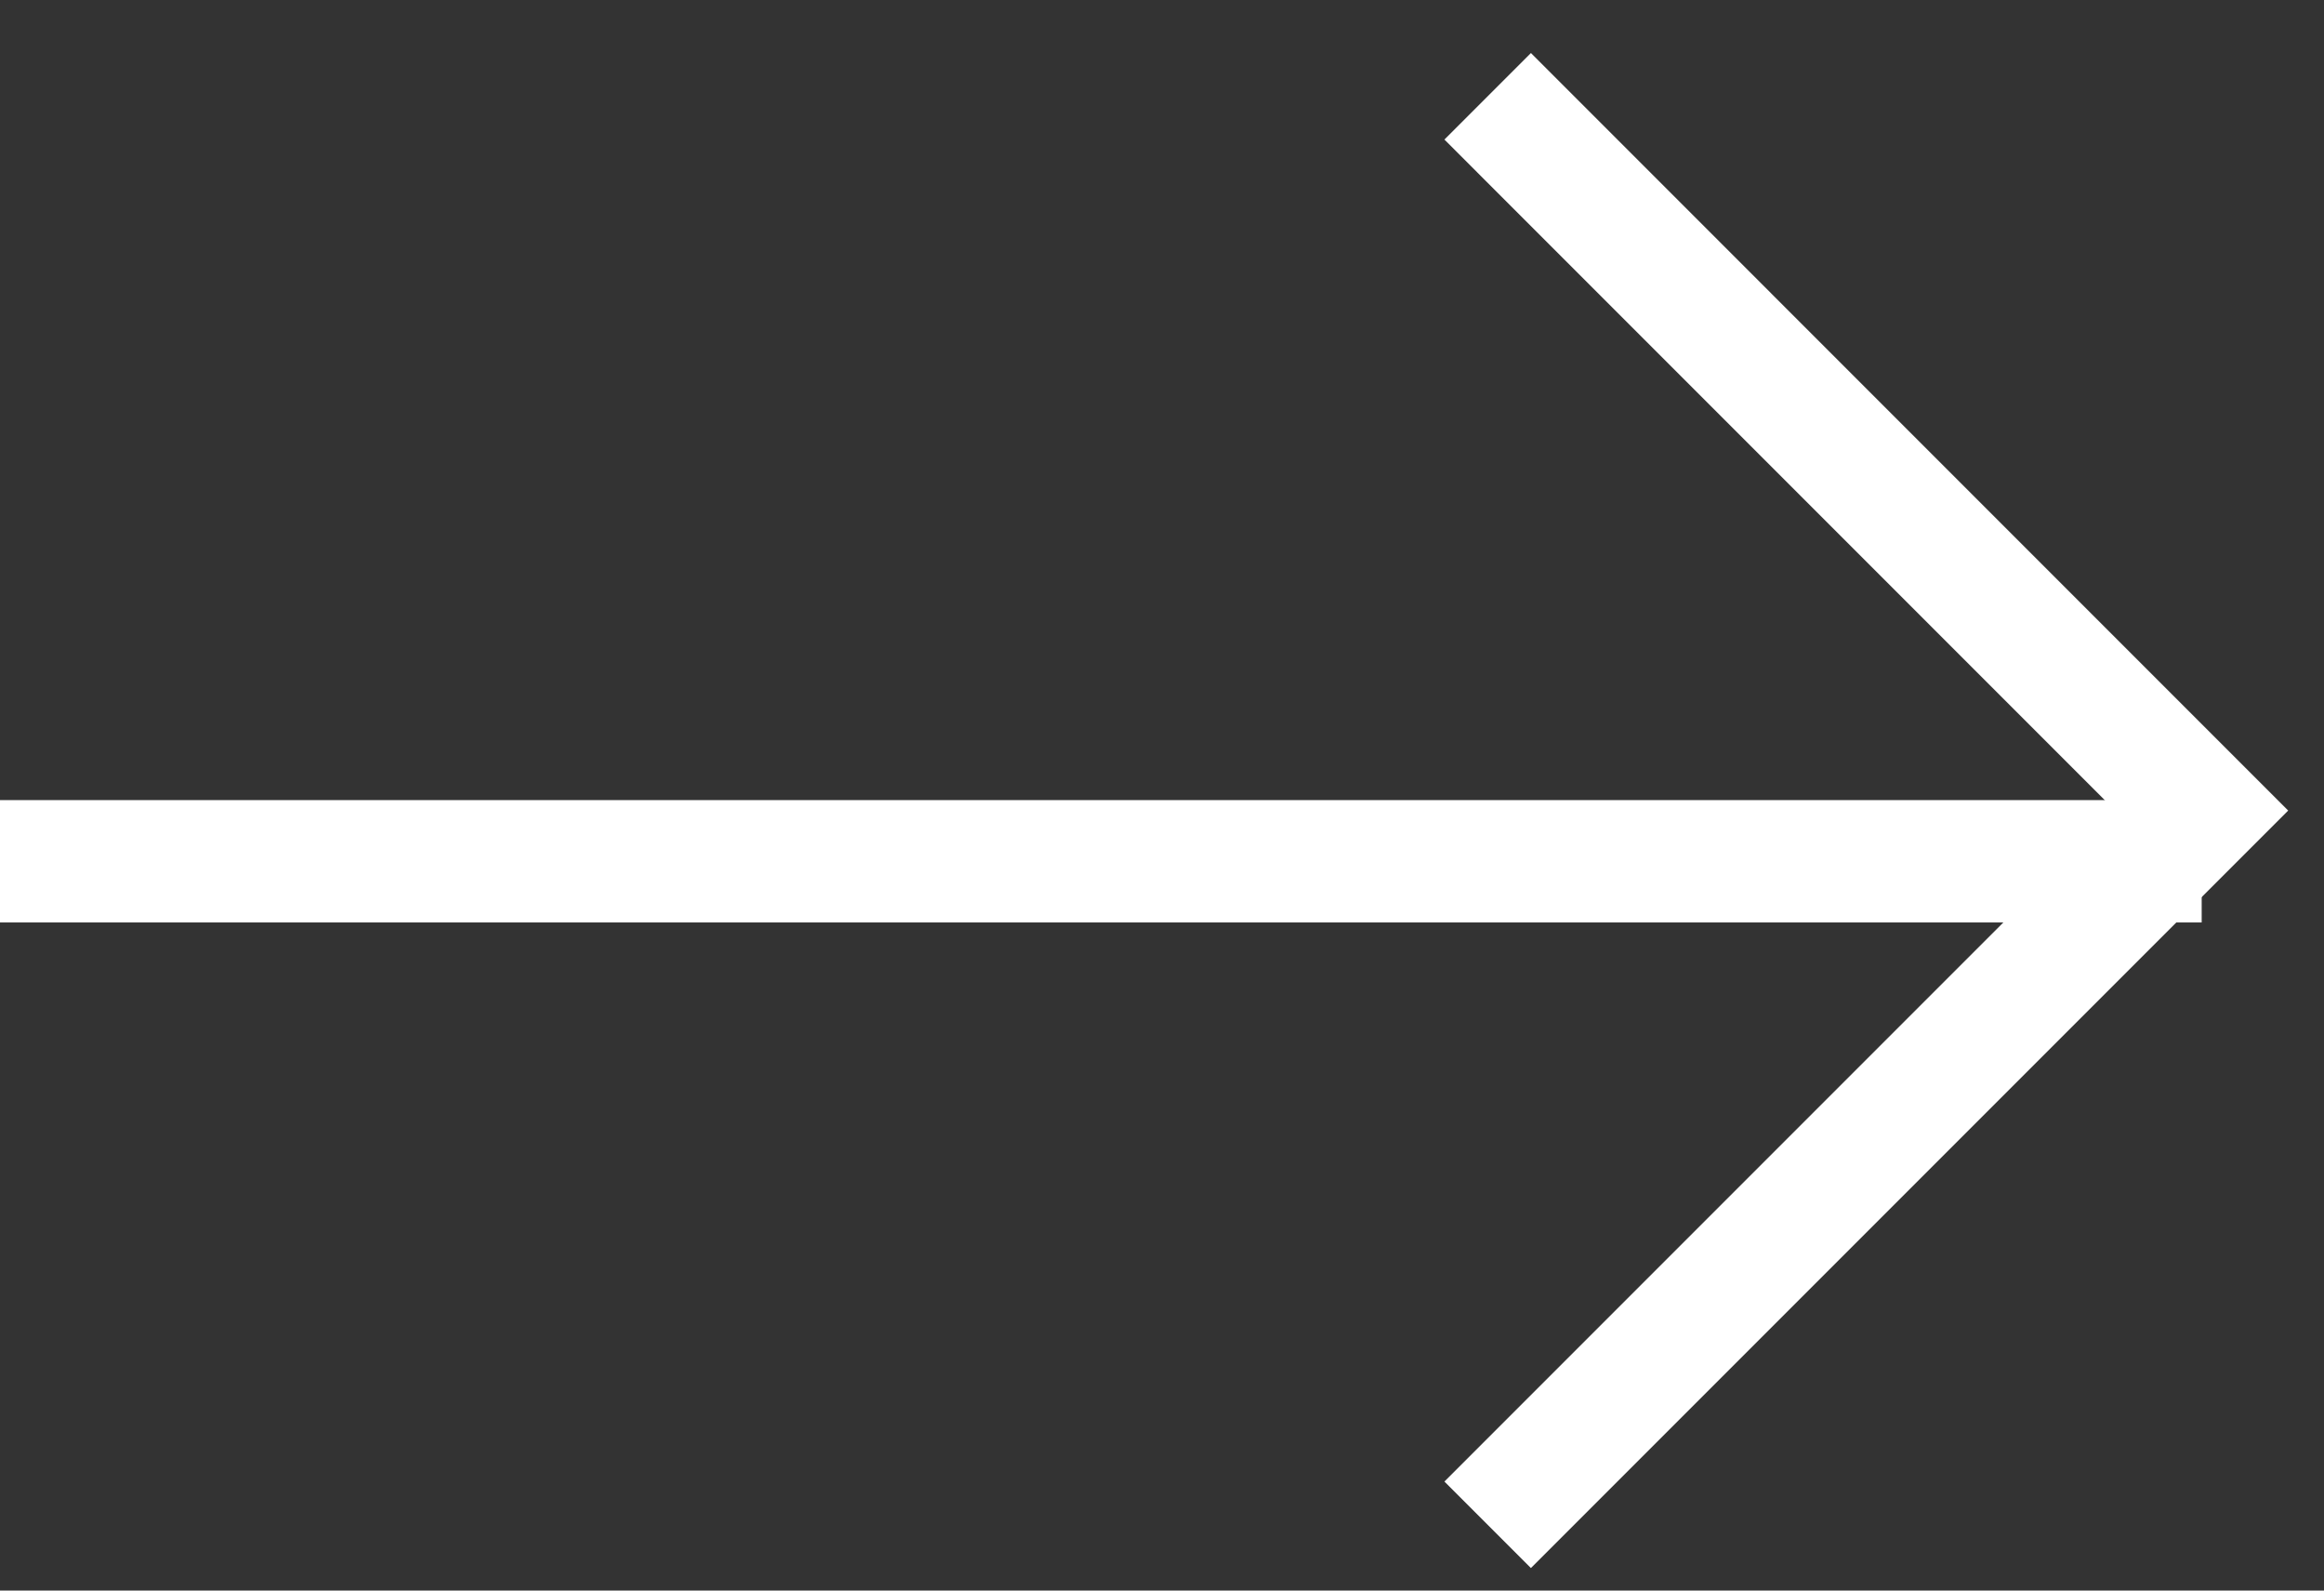 <svg width="38" height="26" viewBox="0 0 38 26" fill="none" xmlns="http://www.w3.org/2000/svg">
<rect x="0" y="0" width="38" height="26" fill="#333333" stroke="none"/>
<line x1="36" y1="14.079" x2="6.87083e-05" y2="14.079" stroke="white" stroke-width="2"/>
<path d="M24.325 24.925L36 13.25L24.325 1.574" stroke="white" stroke-width="2"/>
</svg>
